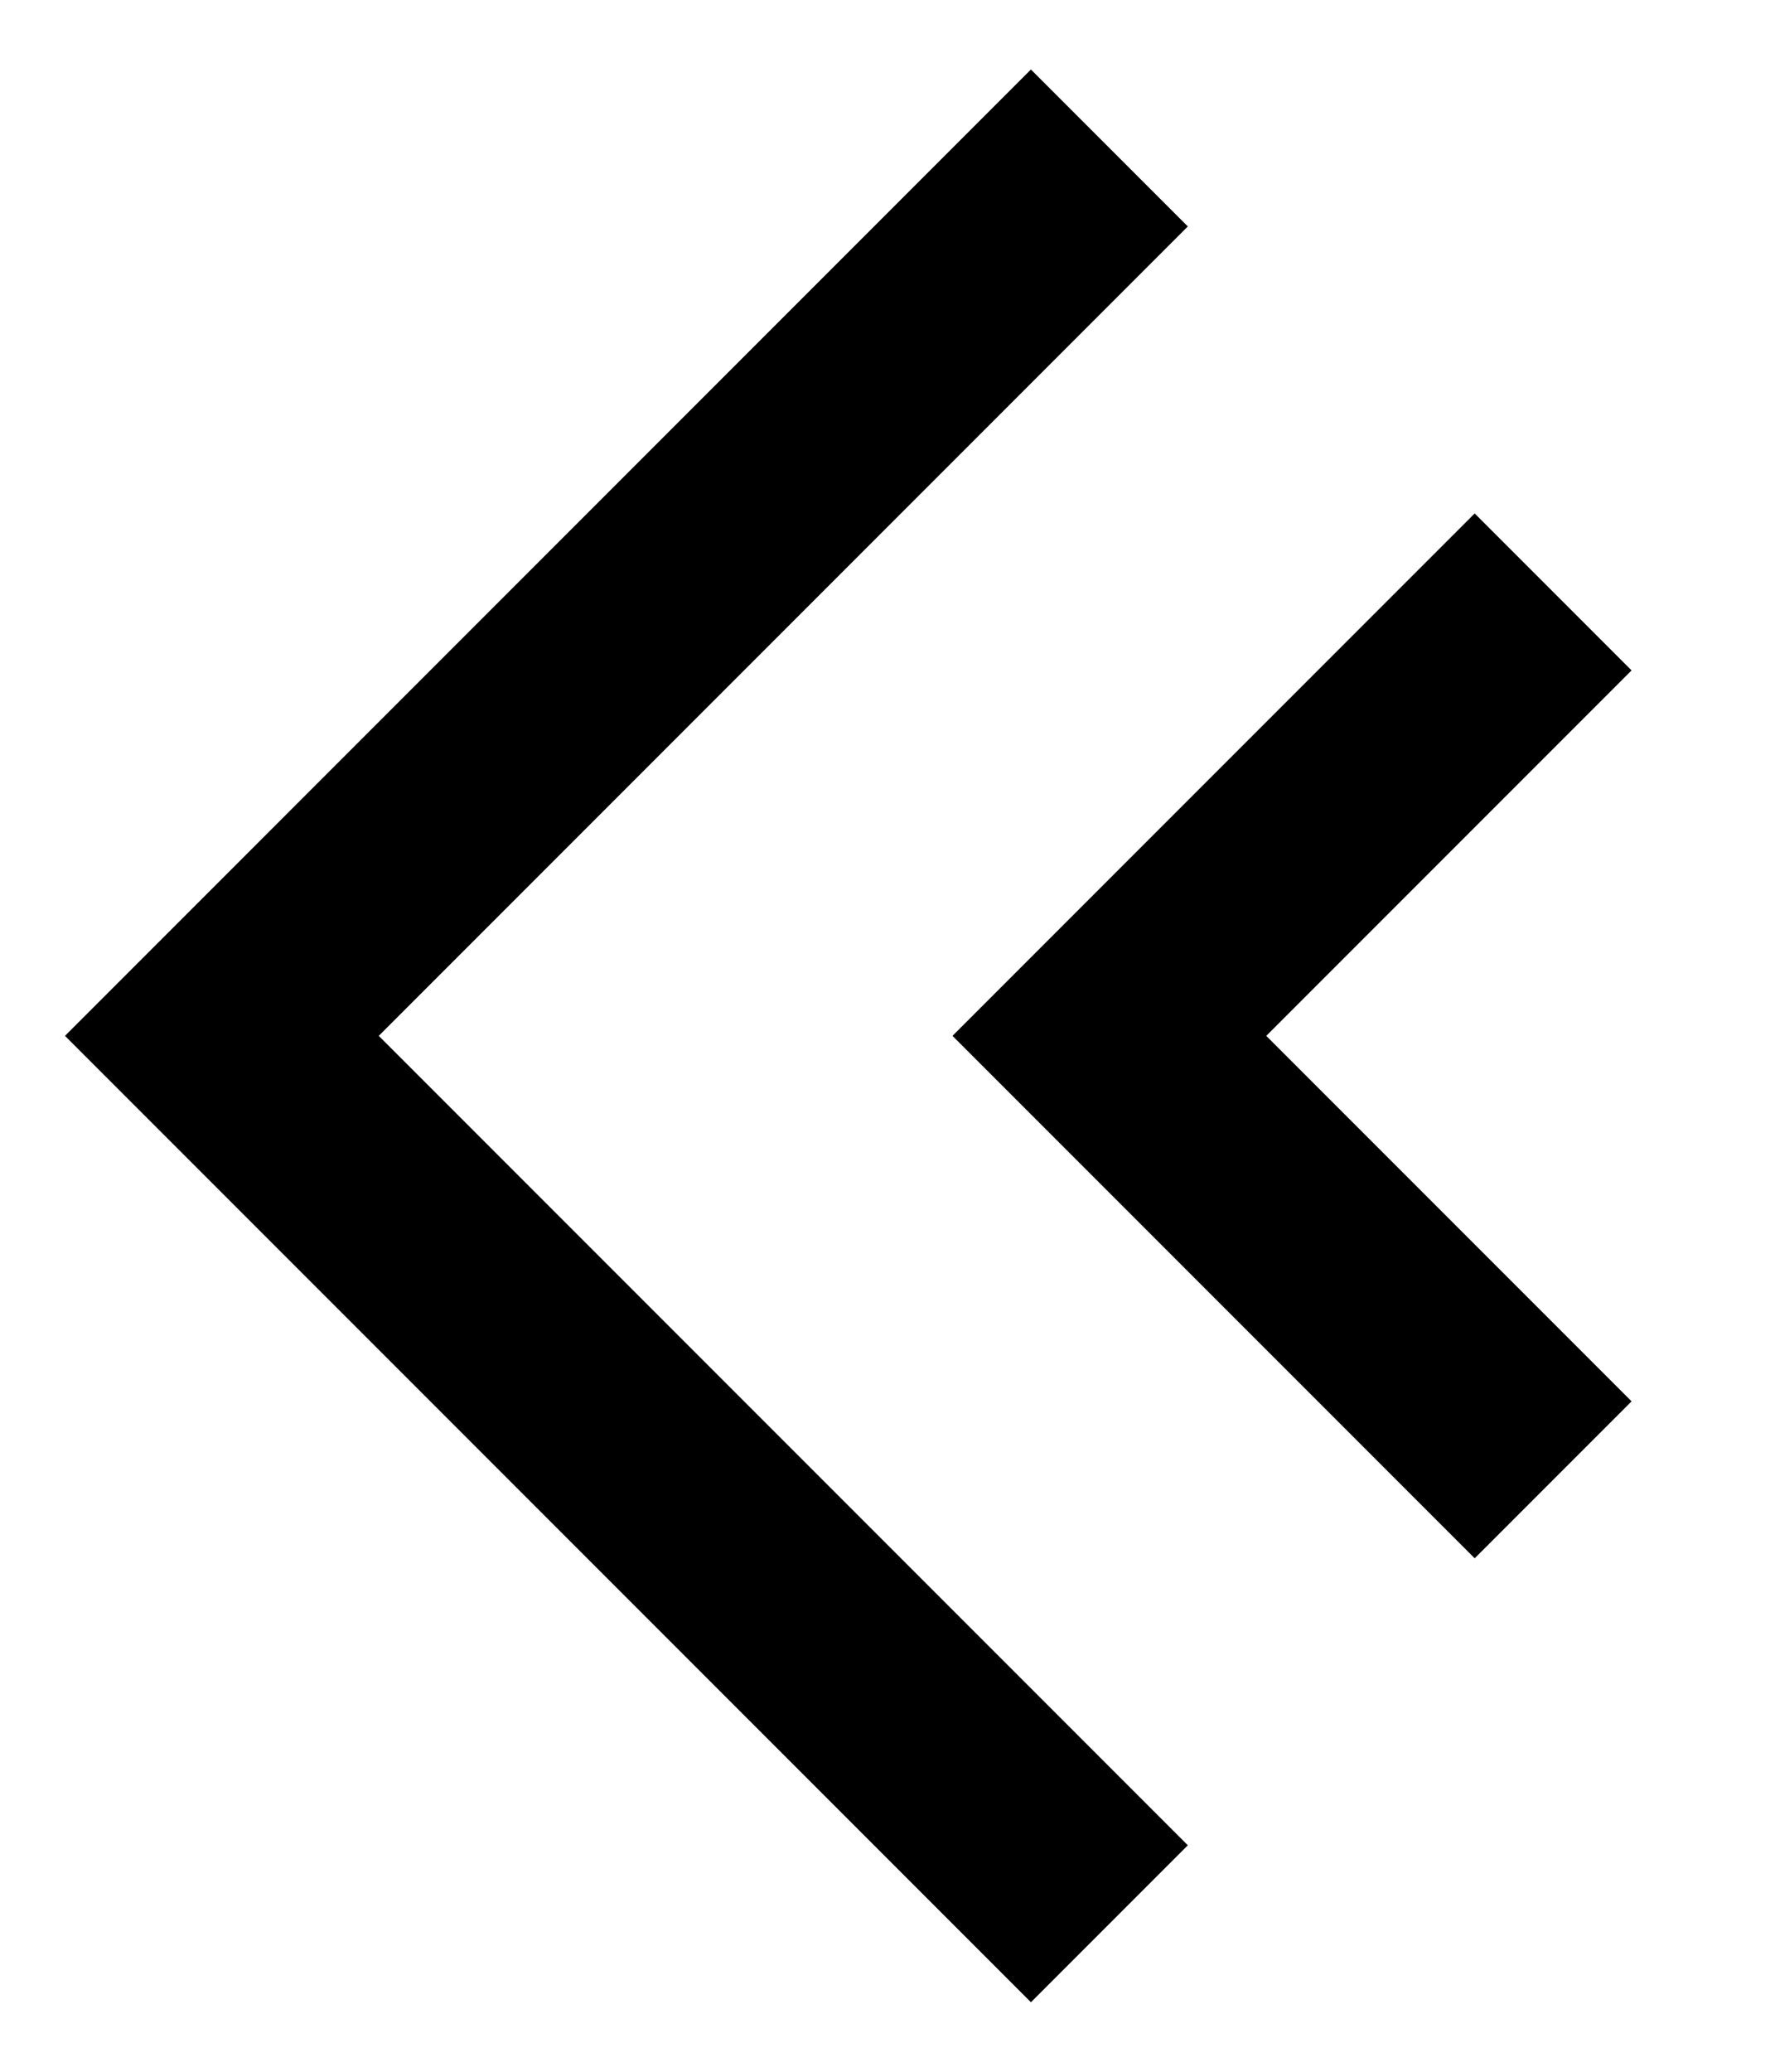 <svg xmlns="http://www.w3.org/2000/svg" width="12" height="14" viewBox="0 0 12 14" fill="none"><g clip-path="url(#clip0_150_11)"><path d="M10.5 10L7.5 7L10.5 4" stroke="black" stroke-width="1.5"></path><path d="M7.5 13L1.5 7L7.5 1" stroke="black" stroke-width="1.5"></path></g><defs><clipPath id="clip0_150_11"><rect width="12" height="14" fill="white" transform="matrix(-1 0 0 1 12 0)"></rect></clipPath></defs></svg>